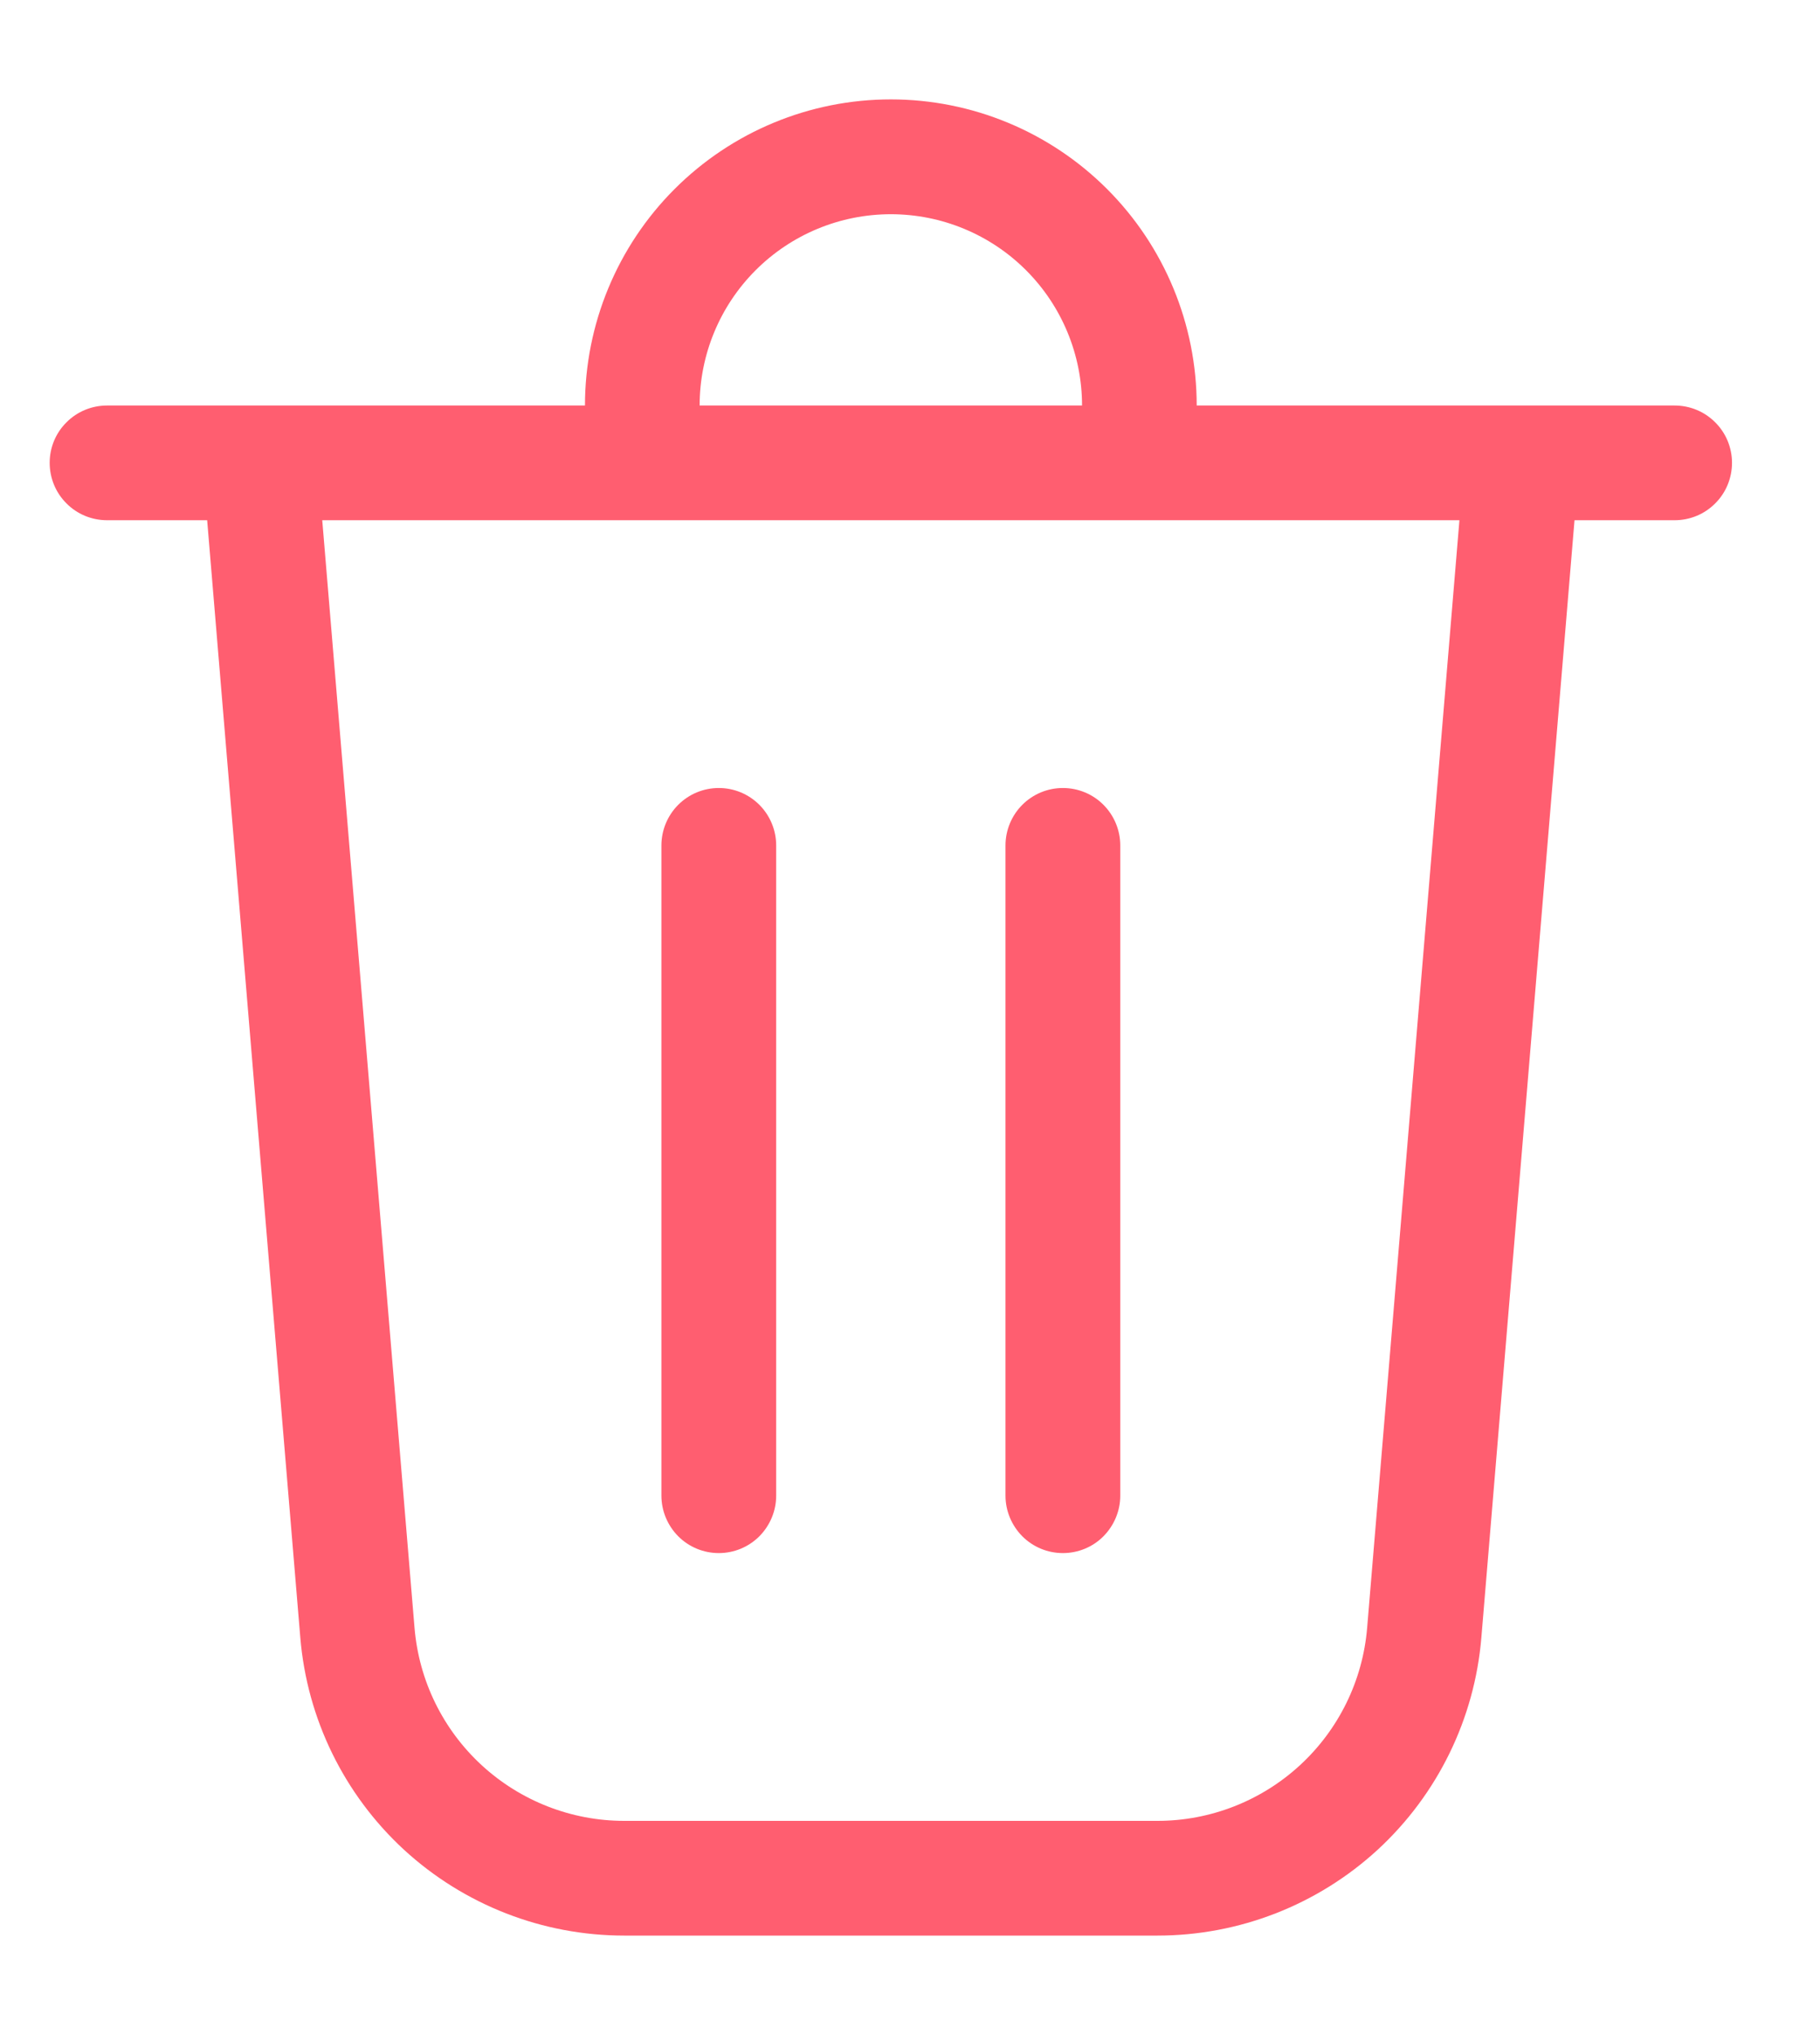 <svg width="17" height="19" viewBox="0 0 17 19" fill="none" xmlns="http://www.w3.org/2000/svg">
<path d="M6.535 3.786H10.107C10.107 3.312 9.919 2.858 9.584 2.523C9.249 2.188 8.795 2 8.321 2C7.847 2 7.393 2.188 7.058 2.523C6.723 2.858 6.535 3.312 6.535 3.786ZM5.464 3.786C5.464 3.028 5.765 2.301 6.301 1.765C6.837 1.229 7.563 0.928 8.321 0.928C9.079 0.928 9.805 1.229 10.341 1.765C10.877 2.301 11.178 3.028 11.178 3.786H15.642C15.784 3.786 15.921 3.842 16.021 3.943C16.122 4.043 16.178 4.179 16.178 4.321C16.178 4.463 16.122 4.6 16.021 4.7C15.921 4.801 15.784 4.857 15.642 4.857H14.707L13.837 15.288C13.774 16.047 13.428 16.754 12.868 17.27C12.307 17.785 11.574 18.071 10.812 18.071H5.83C5.068 18.071 4.335 17.785 3.774 17.27C3.214 16.754 2.868 16.047 2.805 15.288L1.935 4.857H1C0.858 4.857 0.721 4.801 0.621 4.7C0.52 4.6 0.464 4.463 0.464 4.321C0.464 4.179 0.52 4.043 0.621 3.943C0.721 3.842 0.858 3.786 1 3.786H5.464ZM3.872 15.198C3.913 15.69 4.137 16.147 4.5 16.481C4.862 16.814 5.337 17 5.83 17H10.812C11.305 17 11.78 16.814 12.142 16.481C12.505 16.147 12.729 15.69 12.77 15.198L13.632 4.857H3.01L3.872 15.198ZM6.714 7.357C6.856 7.357 6.992 7.413 7.093 7.514C7.193 7.614 7.25 7.751 7.25 7.893V13.964C7.25 14.106 7.193 14.242 7.093 14.343C6.992 14.444 6.856 14.5 6.714 14.5C6.572 14.5 6.436 14.444 6.335 14.343C6.235 14.242 6.178 14.106 6.178 13.964V7.893C6.178 7.751 6.235 7.614 6.335 7.514C6.436 7.413 6.572 7.357 6.714 7.357ZM10.464 7.893C10.464 7.751 10.407 7.614 10.307 7.514C10.207 7.413 10.07 7.357 9.928 7.357C9.786 7.357 9.65 7.413 9.549 7.514C9.449 7.614 9.392 7.751 9.392 7.893V13.964C9.392 14.106 9.449 14.242 9.549 14.343C9.65 14.444 9.786 14.5 9.928 14.5C10.07 14.5 10.207 14.444 10.307 14.343C10.407 14.242 10.464 14.106 10.464 13.964V7.893Z" fill="#FF5E70"/>
</svg>
